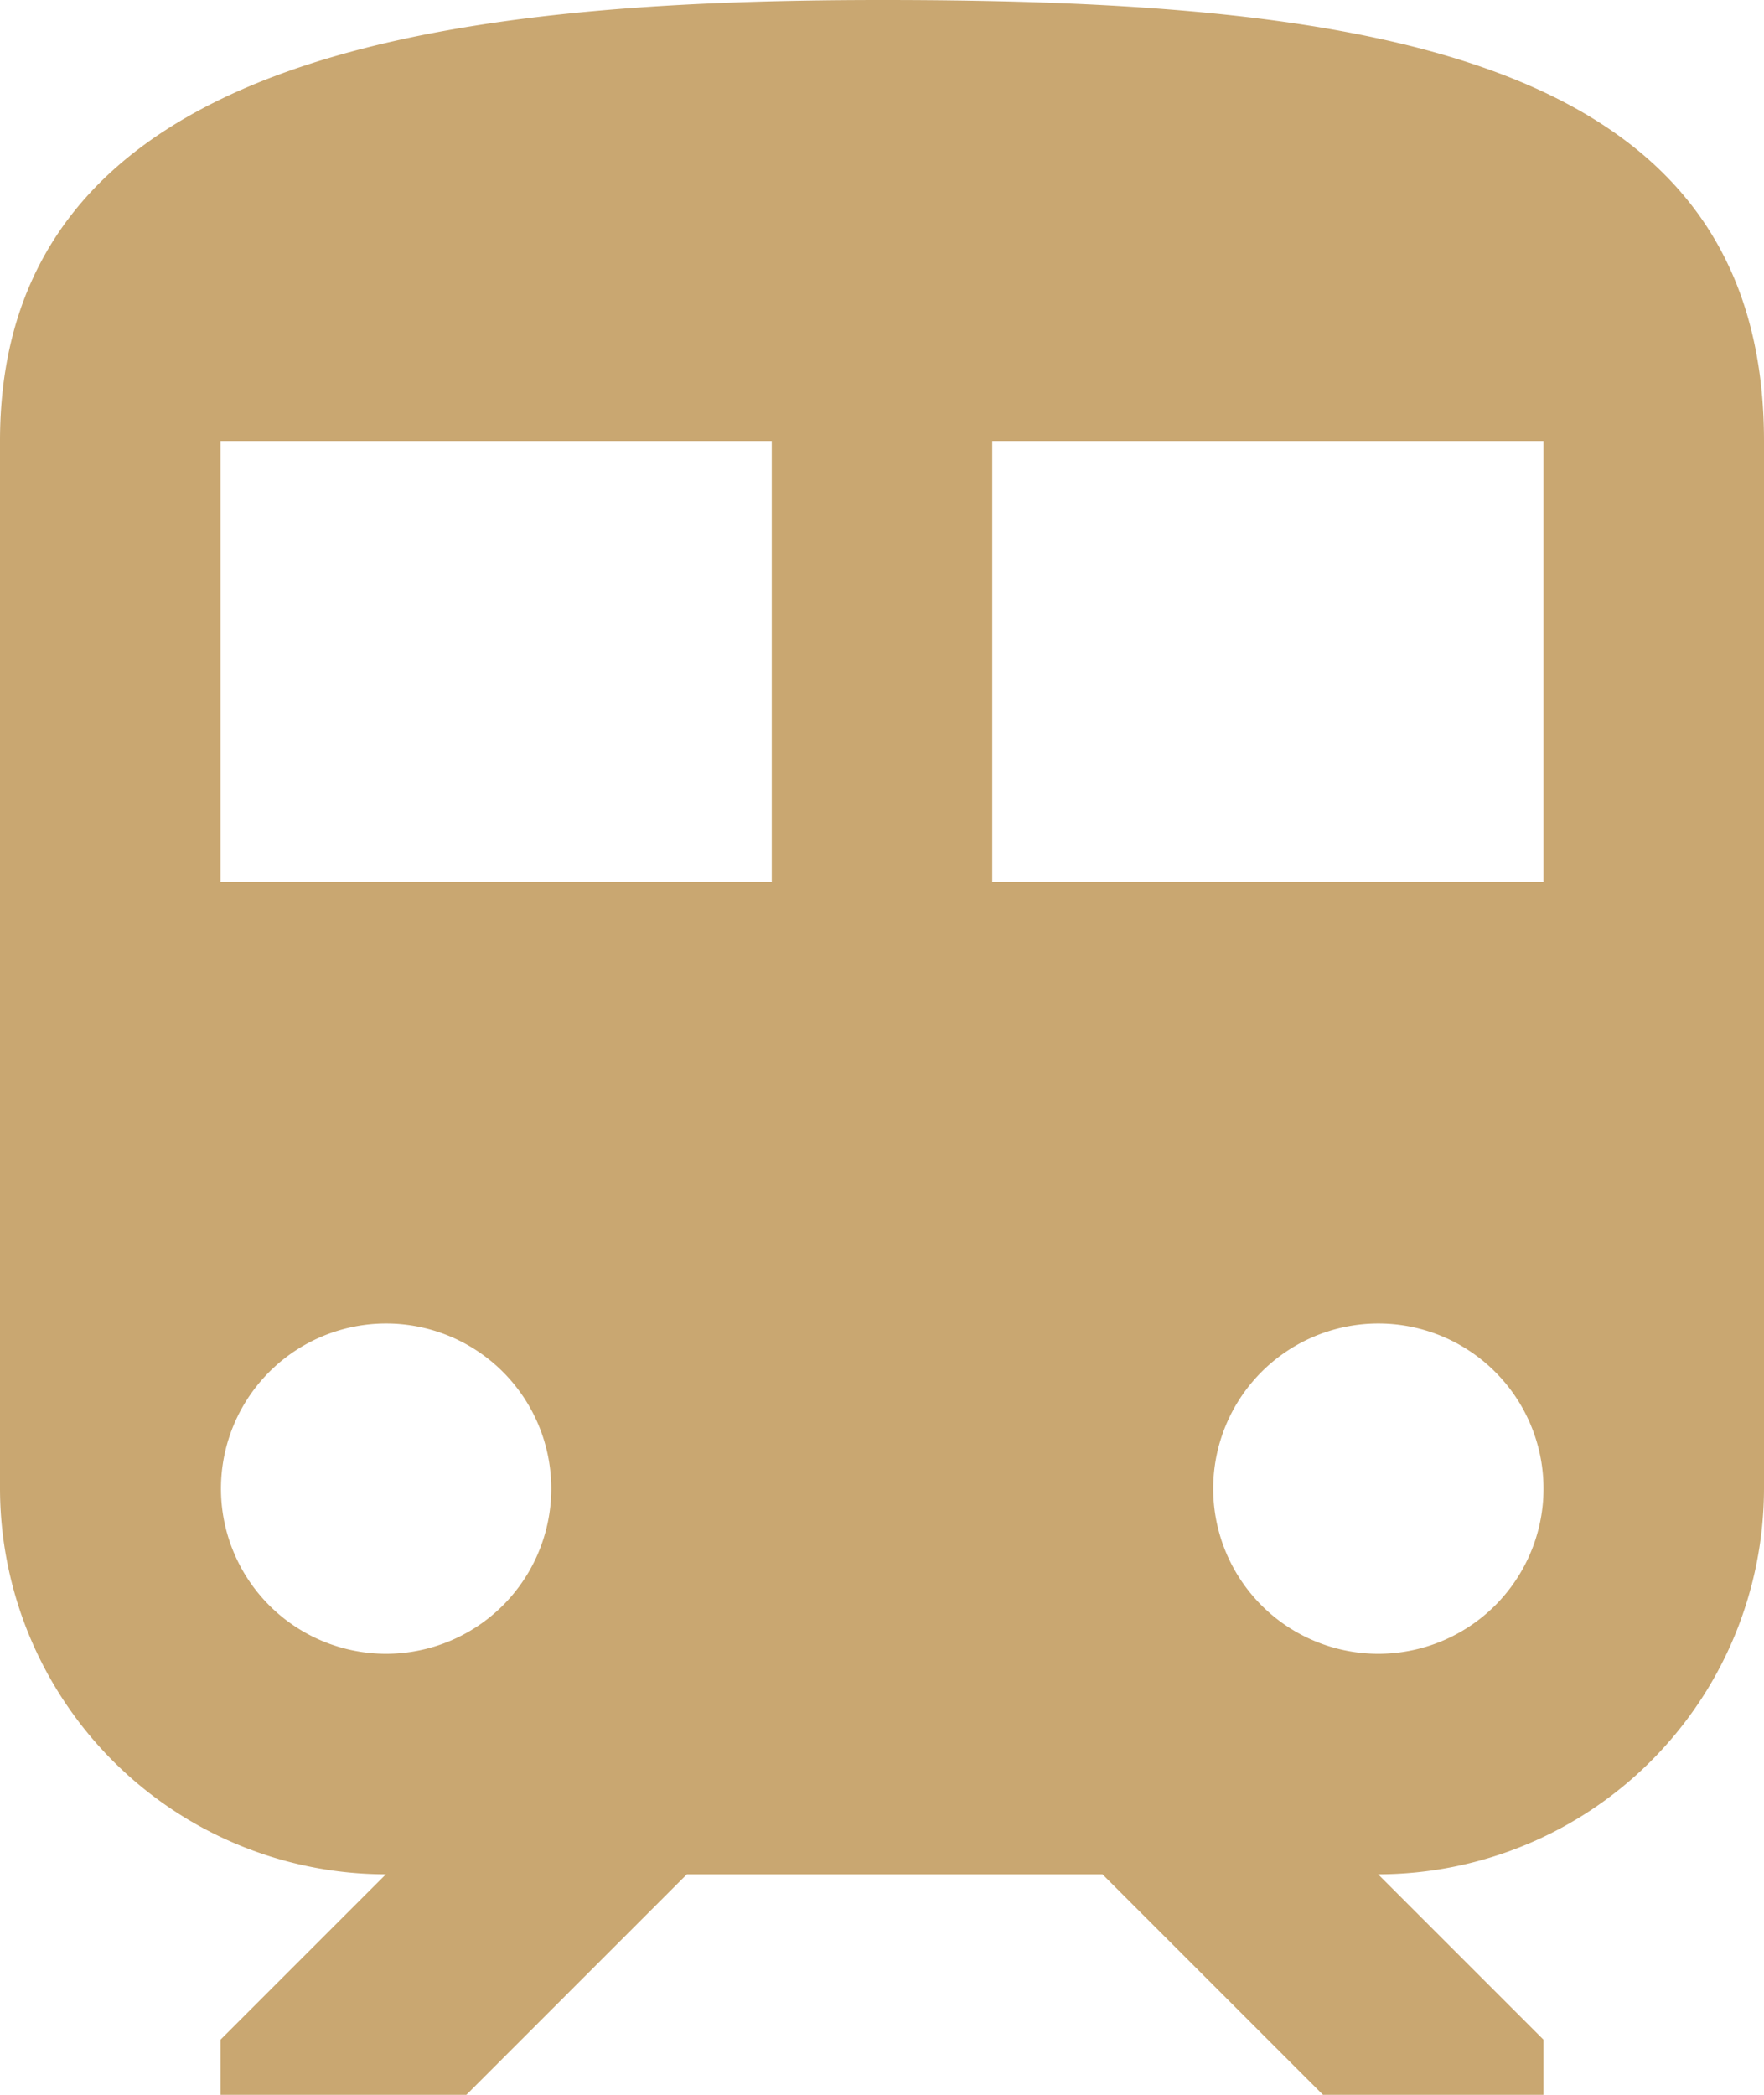 <svg xmlns="http://www.w3.org/2000/svg" width="24" height="28.5" viewBox="0 0 24 28.5">
  <g id="train" transform="translate(-32)">
    <g id="グループ_3456" data-name="グループ 3456" transform="translate(32)">
      <path id="パス_2528" data-name="パス 2528" d="M44,0C38,0,32,.75,32,6V20.25a5.256,5.256,0,0,0,5.25,5.25L35,27.75v.75h3.345l3-3H47l3,3h3v-.75L50.75,25.5A5.256,5.256,0,0,0,56,20.25V6C56,.75,50.63,0,44,0ZM37.25,22.5a2.247,2.247,0,1,1,1.592-.658,2.25,2.25,0,0,1-1.592.658ZM42.5,12H35V6h7.5Zm8.25,10.5a2.247,2.247,0,1,1,1.592-.658,2.25,2.25,0,0,1-1.592.658ZM53,12H45.5V6H53Z" transform="translate(-32)" fill="#c9a771"/>
    </g>
  </g>
</svg>

